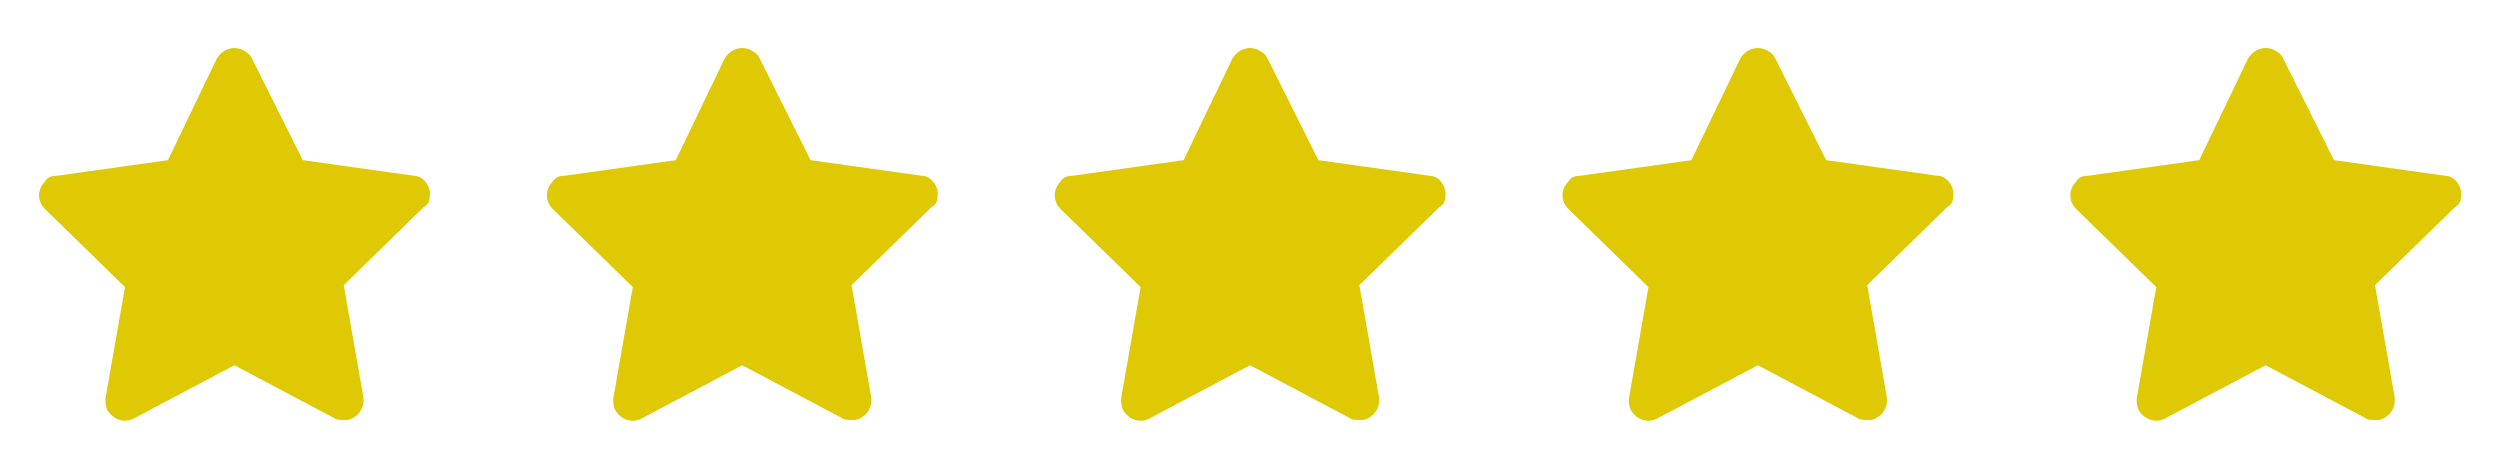 <svg xmlns="http://www.w3.org/2000/svg" fill="none" viewBox="0 0 128 24" height="24" width="128">
<path fill="#DEC904" d="M22 10.1C22.1 9.6 21.7 9 21.2 9L15.5 8.2L12.9 3C12.8 2.8 12.7 2.7 12.5 2.6C12 2.3 11.4 2.5 11.1 3L8.6 8.2L2.9 9C2.6 9 2.4 9.1 2.3 9.3C1.9 9.7 1.9 10.3 2.3 10.7L6.4 14.7L5.4 20.4C5.4 20.6 5.4 20.8 5.5 21C5.8 21.5 6.4 21.7 6.9 21.4L12 18.7L17.1 21.4C17.2 21.5 17.4 21.5 17.6 21.5C17.7 21.5 17.7 21.5 17.8 21.5C18.3 21.4 18.7 20.9 18.6 20.3L17.6 14.6L21.7 10.6C21.9 10.5 22 10.3 22 10.1Z"></path>
<path fill="#DEC904" d="M48 10.1C48.1 9.6 47.7 9 47.2 9L41.5 8.2L38.9 3C38.8 2.8 38.7 2.7 38.5 2.6C38 2.3 37.4 2.5 37.1 3L34.6 8.2L28.9 9C28.6 9 28.4 9.1 28.3 9.3C27.9 9.7 27.9 10.3 28.3 10.7L32.4 14.7L31.4 20.4C31.4 20.6 31.4 20.8 31.5 21C31.8 21.5 32.4 21.7 32.9 21.4L38 18.7L43.1 21.4C43.2 21.5 43.4 21.5 43.6 21.5C43.7 21.5 43.7 21.5 43.8 21.5C44.3 21.4 44.7 20.9 44.6 20.3L43.6 14.6L47.7 10.6C47.9 10.5 48 10.3 48 10.1Z"></path>
<path fill="#DEC904" d="M74 10.1C74.1 9.6 73.7 9 73.2 9L67.5 8.2L64.9 3C64.8 2.8 64.7 2.7 64.5 2.6C64 2.3 63.4 2.5 63.1 3L60.6 8.2L54.9 9C54.6 9 54.4 9.1 54.3 9.3C53.9 9.7 53.9 10.3 54.3 10.7L58.4 14.7L57.4 20.4C57.4 20.6 57.4 20.8 57.5 21C57.8 21.5 58.4 21.7 58.9 21.4L64 18.7L69.1 21.4C69.2 21.5 69.4 21.5 69.6 21.5C69.7 21.5 69.7 21.5 69.8 21.5C70.3 21.4 70.7 20.9 70.6 20.3L69.6 14.6L73.7 10.6C73.9 10.5 74 10.3 74 10.1Z"></path>
<path fill="#DEC904" d="M100 10.1C100.1 9.6 99.7 9 99.2 9L93.5 8.2L90.9 3C90.8 2.8 90.7 2.7 90.5 2.6C90 2.3 89.4 2.5 89.1 3L86.6 8.2L80.9 9C80.6 9 80.4 9.1 80.3 9.3C79.9 9.7 79.9 10.3 80.3 10.7L84.4 14.7L83.4 20.4C83.4 20.6 83.4 20.8 83.5 21C83.8 21.5 84.4 21.7 84.9 21.4L90 18.7L95.1 21.4C95.2 21.5 95.4 21.5 95.6 21.5C95.7 21.5 95.7 21.5 95.8 21.5C96.3 21.4 96.7 20.9 96.6 20.3L95.6 14.6L99.7 10.6C99.9 10.5 100 10.3 100 10.1Z"></path>
<path fill="#DEC904" d="M126 10.1C126.1 9.6 125.7 9 125.2 9L119.5 8.2L116.9 3C116.8 2.8 116.7 2.7 116.5 2.6C116 2.3 115.4 2.5 115.1 3L112.6 8.2L106.9 9C106.6 9 106.4 9.1 106.3 9.3C105.9 9.7 105.9 10.3 106.3 10.7L110.4 14.7L109.4 20.4C109.4 20.6 109.4 20.8 109.5 21C109.8 21.5 110.4 21.7 110.9 21.4L116 18.7L121.1 21.4C121.2 21.5 121.4 21.5 121.6 21.5C121.7 21.5 121.7 21.5 121.8 21.5C122.3 21.4 122.7 20.9 122.6 20.3L121.6 14.6L125.7 10.6C125.9 10.5 126 10.3 126 10.1Z"></path>
</svg>
